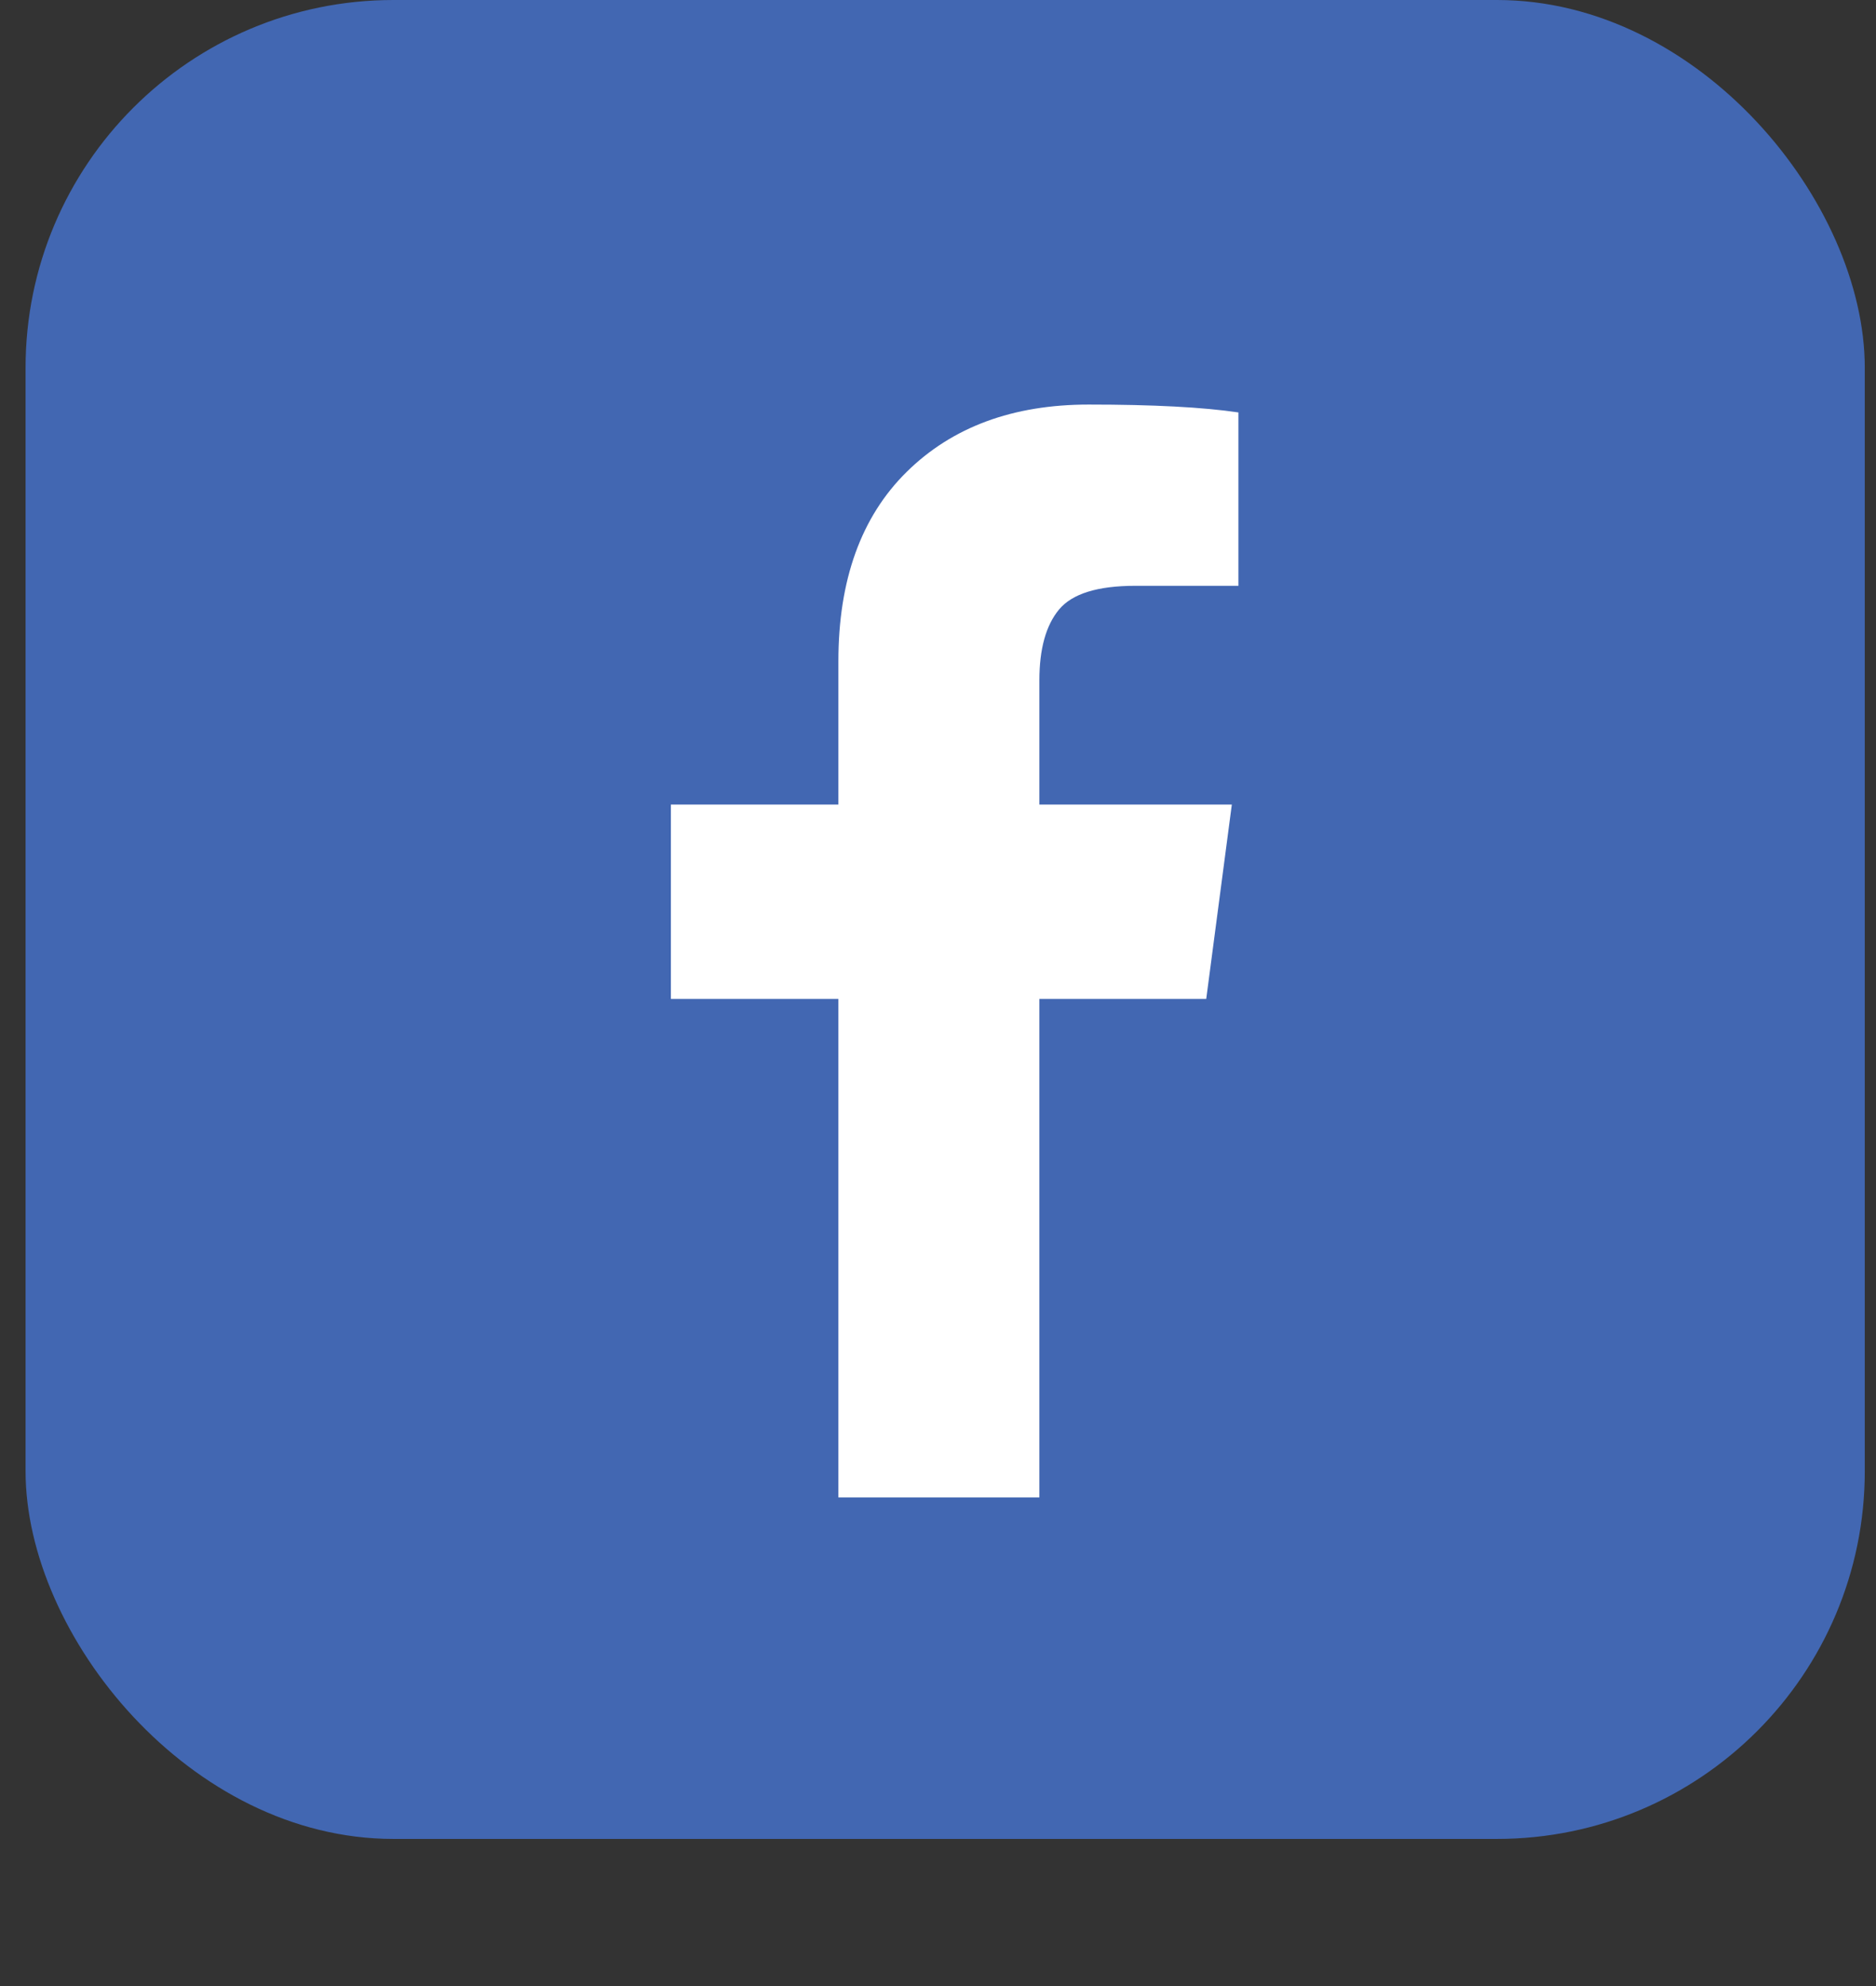 <svg width="51" height="54" viewBox="0 0 51 54" fill="none" xmlns="http://www.w3.org/2000/svg">
<rect x="0" y="0" width="51" height="54" fill="#333333" stroke="none"/>
<rect x="0.695" width="50" height="50" rx="10" fill="#4267B2"/>
<g clip-path="url(#clip0_26_4541)">
<path d="M33.667 11.214V15.928H30.863C29.839 15.928 29.149 16.143 28.792 16.571C28.435 17 28.256 17.643 28.256 18.5V21.875H33.488L32.792 27.161H28.256V40.714H22.792V27.161H18.238V21.875H22.792V17.982C22.792 15.768 23.411 14.05 24.649 12.83C25.887 11.61 27.536 11 29.595 11C31.345 11 32.702 11.071 33.667 11.214Z" fill="white"/>
</g>
<defs>
<clipPath id="clip0_26_4541">
<rect width="18.8" height="32" fill="white" transform="matrix(1 0 0 -1 16.285 43)"/>
</clipPath>
</defs>
</svg>
